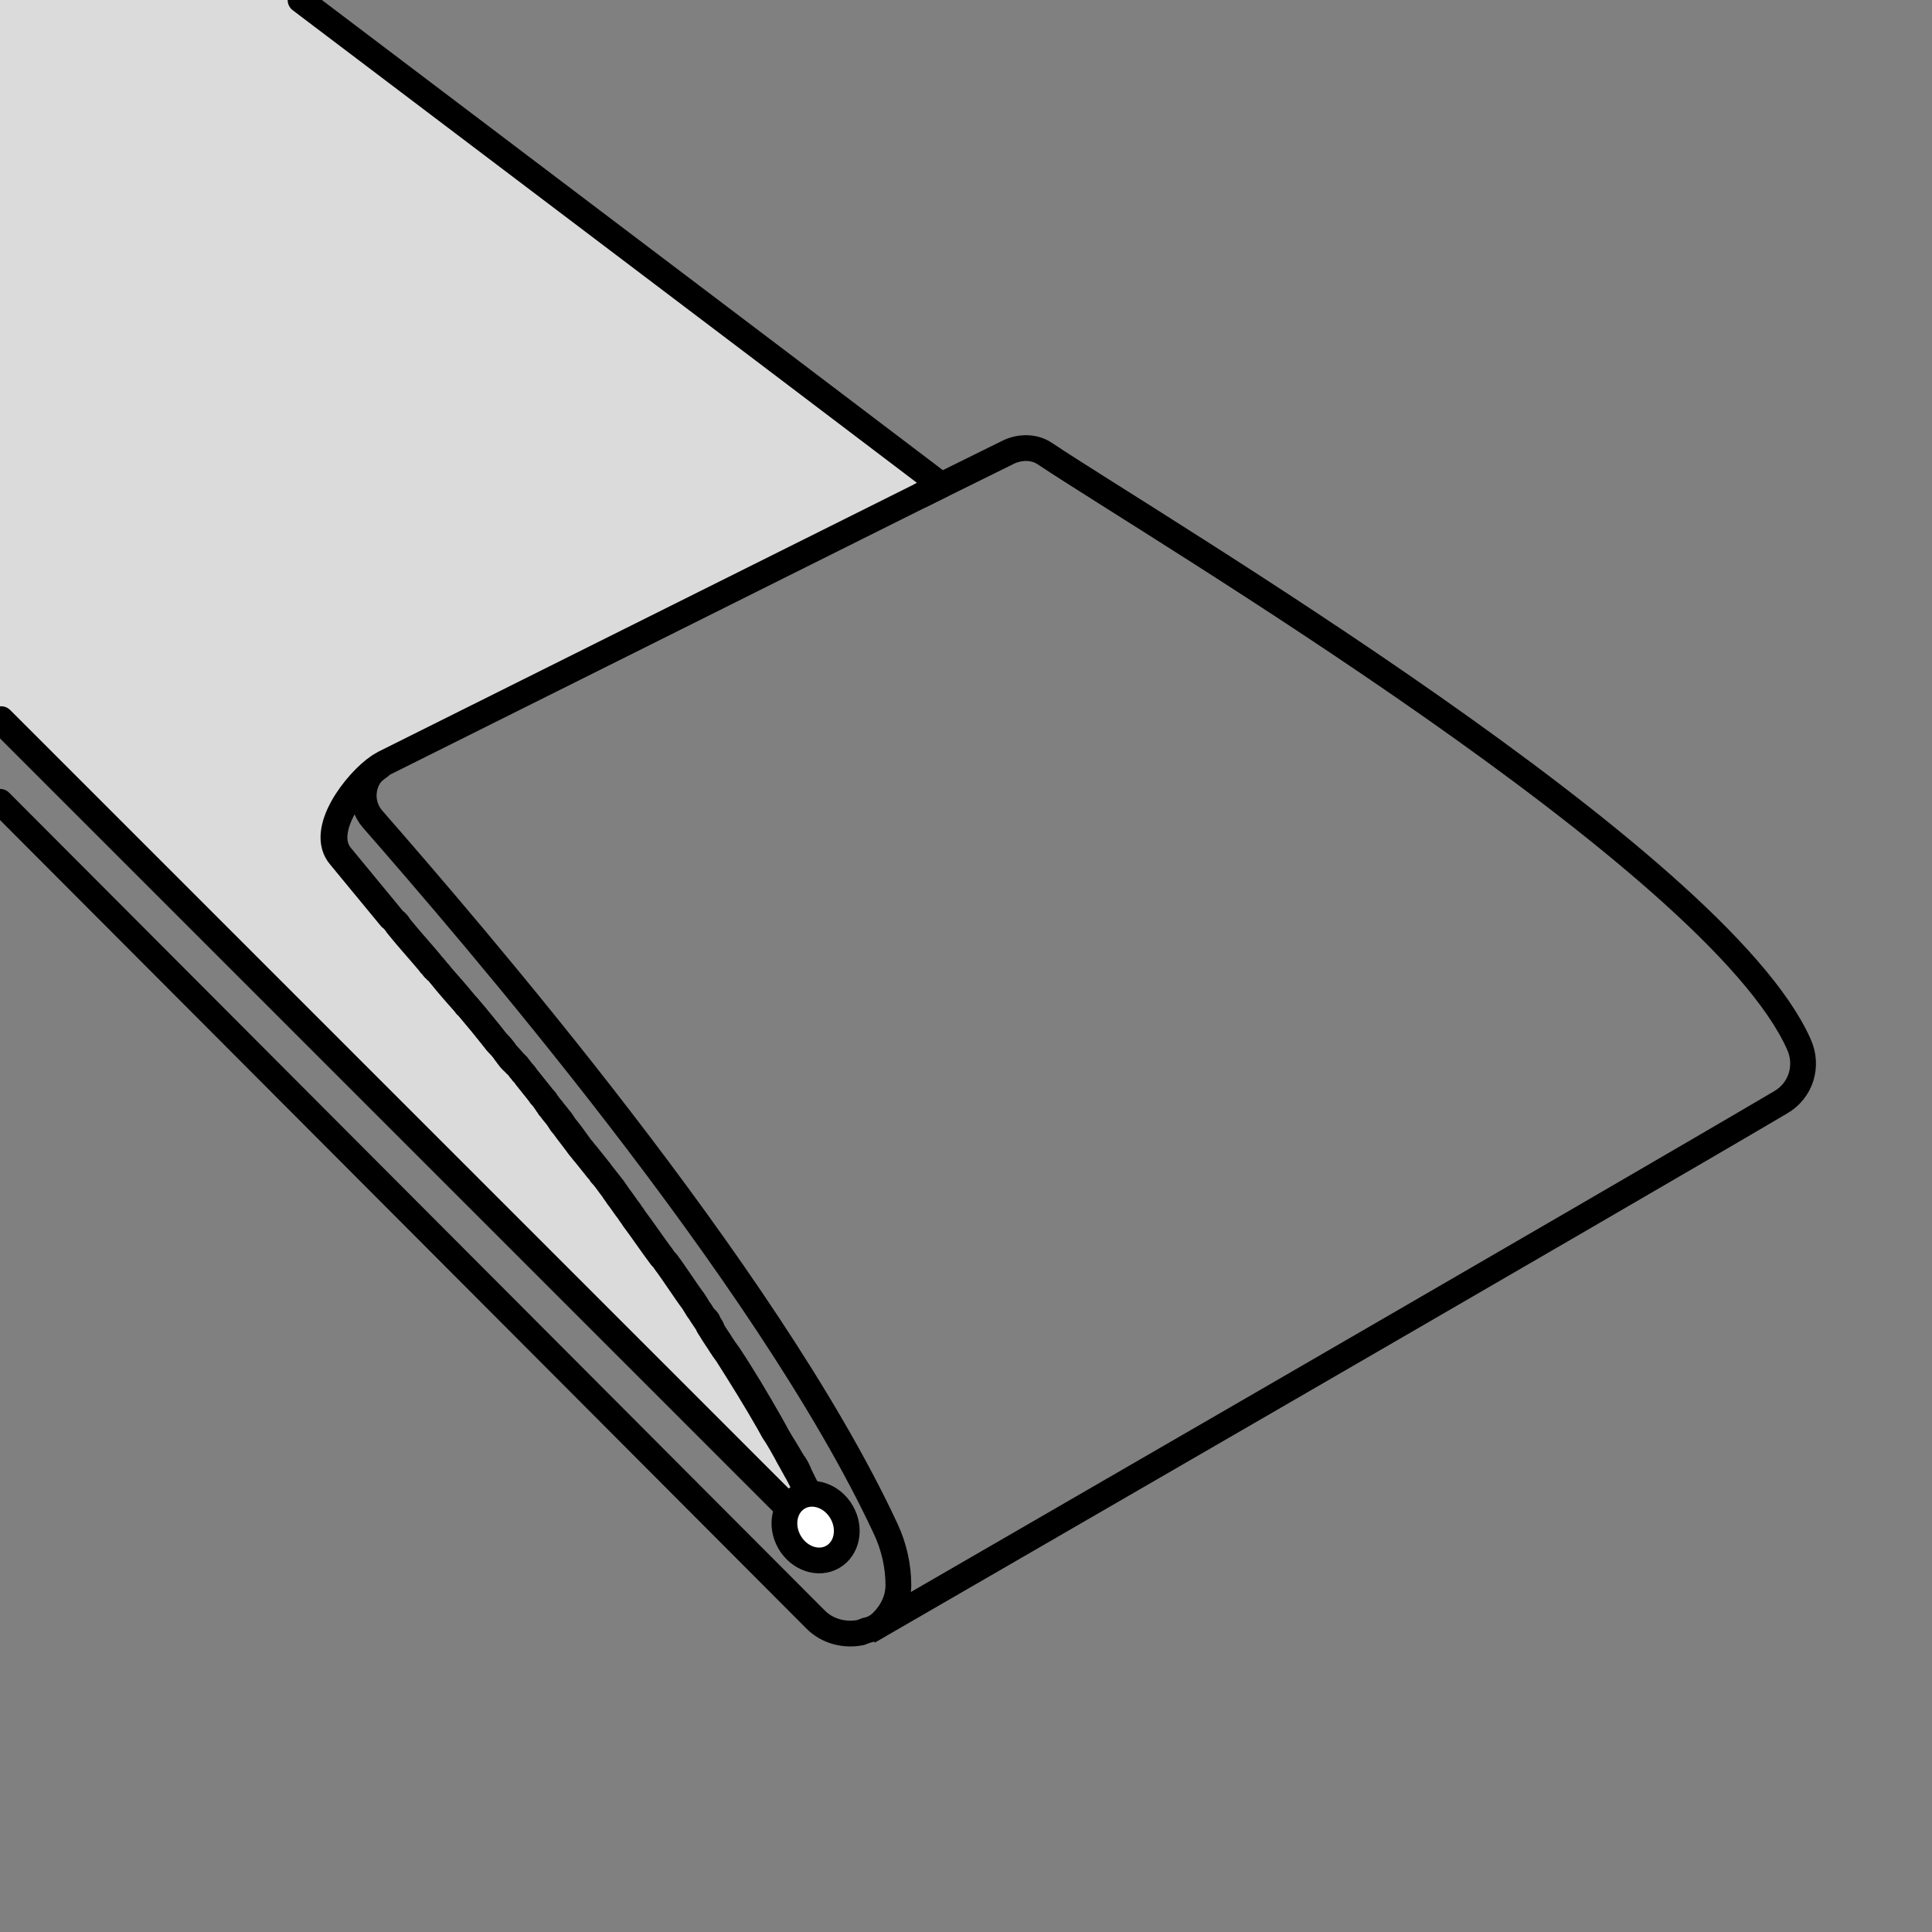 <svg xml:space="preserve" style="enable-background:new 0 0 180 180;" viewBox="0 0 180 180" y="0px" x="0px" xmlns:xlink="http://www.w3.org/1999/xlink" xmlns="http://www.w3.org/2000/svg" id="Layer_1" version="1.1">
<rect x="0" y="0" width="180" height="180" fill="#808080" stroke="none"/>
<style type="text/css">
	.st0{fill:#F6F6F6;}
	.st1{fill:#DBDBDB;}
	.st2{fill:#FFFFFF;}
	.st3{fill:none;stroke:#000000;stroke-width:2.8;stroke-linejoin:round;stroke-miterlimit:10;}
	.st4{fill:none;}
	.st5{fill:#050505;}
	.st6{fill:#FFFFFF;stroke:#000000;stroke-width:2.4;stroke-linejoin:round;stroke-miterlimit:10;}
	.st7{fill:none;stroke:#000000;stroke-width:2.4;stroke-linejoin:round;stroke-miterlimit:10;}
	.st8{fill:none;stroke:#DBDBDB;stroke-width:2.3;stroke-linecap:round;stroke-linejoin:round;}
	.st9{fill:none;stroke:#DBDBDB;stroke-width:2.3;stroke-linecap:round;stroke-linejoin:round;stroke-dasharray:3.067,6.134;}
	.st10{fill:none;stroke:#000000;stroke-width:2.4;stroke-linecap:round;stroke-linejoin:round;stroke-miterlimit:10;}
</style>
<g>
	<path d="M31.8,79.7l4.7,5.7c0.1,0.1,0.2,0.3,0.4,0.4c0,0,0,0,0,0c0.1,0.1,0.2,0.2,0.3,0.4c0.8,1,1.8,2.1,2.9,3.4
		c0.1,0.2,0.3,0.3,0.4,0.5c0,0,0.1,0.1,0.1,0.2c0.1,0.1,0.2,0.3,0.4,0.4c0.7,0.9,1.5,1.8,2.4,2.8c0,0.1,0.1,0.1,0.1,0.1
		c0.9,1,1.8,2.2,2.7,3.3c0.2,0.3,0.5,0.5,0.7,0.8c0.1,0.1,0.2,0.3,0.3,0.4c0.2,0.3,0.4,0.6,0.7,0.8c0.1,0.2,0.2,0.3,0.4,0.5
		c0.1,0.1,0.2,0.2,0.3,0.4c0.1,0.2,0.3,0.3,0.4,0.5c0.4,0.5,0.8,1,1.2,1.5c0.1,0.1,0.2,0.2,0.2,0.3c0.1,0.1,0.2,0.2,0.3,0.3
		c0.2,0.2,0.3,0.4,0.5,0.6c0.1,0.1,0.2,0.2,0.2,0.3c0.2,0.3,0.5,0.6,0.7,0.9c0.2,0.2,0.3,0.4,0.5,0.7c0.5,0.6,1,1.3,1.5,2
		c0.2,0.2,0.3,0.4,0.5,0.6c0.4,0.5,0.8,1,1.2,1.5c0.1,0.1,0.2,0.3,0.3,0.4c0.4,0.5,0.7,0.9,1.1,1.4c0.1,0.2,0.3,0.4,0.4,0.6
		c0.4,0.5,0.7,1,1.1,1.5c0.1,0.2,0.3,0.4,0.4,0.6c0.9,1.2,1.7,2.4,2.6,3.6c0.1,0.2,0.2,0.4,0.4,0.5c0.9,1.2,1.7,2.5,2.6,3.7
		c0.1,0.2,0.2,0.3,0.3,0.5c0.1,0.2,0.3,0.4,0.4,0.6c0.1,0.2,0.2,0.3,0.4,0.5c0.2,0.3,0.4,0.7,0.7,1c0.3,0.5,0.6,0.9,0.9,1.4
		c0.2,0.2,0.3,0.4,0.4,0.7c0,0,0,0,0,0c1.4,2.1,2.7,4.3,3.9,6.4l0.5,0.9c0.4,0.8,0.9,1.5,1.3,2.2c0.1,0.2,0.2,0.3,0.3,0.5
		c0,0.1,0.1,0.2,0.2,0.3c0.2,0.3,0.4,0.7,0.5,1c0,0.1,0.1,0.1,0.1,0.2c0.3,0.6,0.6,1.2,0.9,1.8c0,0.1,0.1,0.1,0.1,0.2
		c0.1,0.2,0.2,0.4,0.3,0.6c0.2,0.4,0.4,0.8,0.6,1.2c0,0.1,0,0.1,0.1,0.1c0.1,0.3,0.3,0.6,0.4,0.8c0.1,0.2,0.2,0.5,0.3,0.8
		c0.1,0.2-0.6,0.7-0.6,0.7l-0.5-0.5l-0.2-0.2l-76-76V0h28l44.4,33.6l15.3,11.6l-2,1L35.8,71.1c-0.1,0.1-0.3,0.1-0.4,0.3
		C33.3,72.7,29.7,77.3,31.8,79.7z" class="st1"></path>
	<path d="M28,0l44.4,33.6l15.3,11.6l-2,1L35.8,71.1c-0.1,0.1-0.3,0.1-0.4,0.3c-2.1,1.4-5.7,6-3.6,8.4l4.7,5.7
		c0.1,0.1,0.2,0.3,0.4,0.4v0c0.1,0.1,0.2,0.2,0.3,0.4c0.8,1,1.8,2.1,2.9,3.4c0.1,0.2,0.3,0.3,0.4,0.5c0,0,0,0,0.1,0.1
		c0.1,0.2,0.3,0.3,0.4,0.5c0.7,0.9,1.5,1.8,2.4,2.8c0,0.1,0.1,0.1,0.1,0.1c0.9,1,1.8,2.2,2.7,3.3c0.2,0.3,0.5,0.5,0.7,0.8
		c0.1,0.1,0.2,0.3,0.3,0.4c0.2,0.3,0.4,0.6,0.7,0.8c0.1,0.1,0.1,0.2,0.2,0.2c0.2,0.2,0.3,0.4,0.5,0.6c0.1,0.2,0.3,0.3,0.4,0.5
		c0.4,0.5,0.8,1,1.2,1.5c0,0,0,0,0,0c0.2,0.2,0.3,0.4,0.5,0.6c0.1,0.1,0.2,0.2,0.2,0.3c0.2,0.2,0.3,0.4,0.5,0.6
		c0.2,0.3,0.5,0.6,0.7,0.9c0.2,0.2,0.3,0.4,0.5,0.7c0.5,0.6,1,1.3,1.5,2c0.2,0.2,0.3,0.4,0.5,0.6c0.4,0.5,0.8,1,1.2,1.5
		c0.1,0.1,0.2,0.3,0.3,0.4c0.4,0.5,0.7,0.9,1.1,1.4c0.1,0.2,0.3,0.4,0.4,0.6c0.4,0.5,0.7,1,1.1,1.5c0.1,0.2,0.3,0.4,0.4,0.6
		c0.9,1.2,1.7,2.4,2.6,3.6c0.1,0.2,0.2,0.4,0.4,0.5c0.9,1.2,1.7,2.5,2.6,3.7c0.1,0.2,0.2,0.3,0.3,0.5c0.1,0.2,0.3,0.4,0.4,0.6
		c0.1,0.2,0.2,0.3,0.4,0.5c0.1,0.1,0.2,0.2,0.2,0.4c0.2,0.2,0.3,0.4,0.4,0.7c0.3,0.5,0.6,0.9,0.9,1.4c0.1,0.1,0.1,0.2,0.2,0.3
		c0.1,0.1,0.2,0.3,0.3,0.4c0,0,0,0,0,0c1.4,2.1,2.7,4.3,3.9,6.4l0.5,0.9c0.4,0.8,0.9,1.5,1.3,2.2c0,0.1,0.1,0.1,0.1,0.2
		c0.1,0.1,0.1,0.2,0.2,0.3c0,0.1,0.1,0.2,0.2,0.3c0.2,0.3,0.4,0.7,0.5,1c0,0.1,0.1,0.1,0.1,0.2c0.3,0.6,0.6,1.2,0.9,1.8
		c0,0.1,0.1,0.1,0.1,0.2c0.1,0.2,0.2,0.4,0.3,0.6c0.2,0.4,0.4,0.8,0.6,1.2c0,0,0,0.1,0.1,0.1c0.1,0.3,0.3,0.6,0.4,0.8
		c0.2,0.5-0.7,0.9-0.7,0.9l-0.2-0.2l-76-76" class="st10"></path>
	<path d="M0,67.1l76,76c0,0,0.9-0.8,0.5-1.6c0,0,0-0.1-0.1-0.1c-0.2-0.4-0.4-0.8-0.6-1.2c-0.1-0.2-0.2-0.4-0.3-0.6
		c0,0,0-0.1-0.1-0.2c-0.3-0.6-0.6-1.2-0.9-1.8c0-0.1-0.1-0.1-0.1-0.2c-0.3-0.5-0.6-1.1-0.9-1.6c0-0.1-0.1-0.1-0.1-0.2
		c-0.4-0.7-0.8-1.5-1.3-2.2l-0.5-0.9c-1.2-2.1-2.5-4.2-3.9-6.4c-0.1-0.1-0.2-0.3-0.3-0.4c0-0.1-0.1-0.2-0.2-0.3
		c-0.3-0.5-0.6-0.9-0.9-1.4c-0.1-0.2-0.3-0.4-0.4-0.7c-0.2-0.3-0.4-0.6-0.6-0.9c-0.1-0.2-0.3-0.4-0.4-0.6c-0.1-0.2-0.2-0.3-0.3-0.5
		c-0.9-1.2-1.7-2.5-2.6-3.7c-0.1-0.2-0.2-0.4-0.4-0.5c-0.9-1.2-1.7-2.4-2.6-3.6c-0.1-0.2-0.3-0.4-0.4-0.6c-0.4-0.5-0.7-1-1.1-1.5
		c-0.1-0.2-0.3-0.4-0.4-0.6c-0.4-0.5-0.7-1-1.1-1.4c-0.1-0.2-0.2-0.3-0.3-0.4c-0.4-0.5-0.8-1-1.2-1.5c-0.2-0.2-0.3-0.4-0.5-0.6
		c-0.5-0.7-1-1.3-1.5-2c-0.2-0.2-0.3-0.4-0.5-0.7c-0.2-0.3-0.5-0.6-0.7-0.9c-0.1-0.1-0.2-0.2-0.2-0.3c-0.1-0.1-0.2-0.2-0.2-0.3
		c-0.1-0.1-0.2-0.2-0.2-0.3c-0.1-0.1-0.2-0.2-0.3-0.3c-0.1-0.1-0.1-0.2-0.2-0.3c0,0,0,0,0,0c-0.4-0.5-0.8-1-1.2-1.5
		c-0.1-0.2-0.3-0.4-0.4-0.5c-0.1-0.1-0.2-0.3-0.3-0.4c-0.1-0.1-0.1-0.2-0.2-0.2c-0.1-0.1-0.1-0.2-0.2-0.2c-0.2-0.3-0.5-0.6-0.7-0.8
		c-0.1-0.1-0.2-0.3-0.3-0.4c-0.2-0.3-0.5-0.6-0.7-0.8c-0.9-1.2-1.9-2.3-2.7-3.3c0,0-0.1-0.1-0.1-0.1c-0.8-1-1.6-1.9-2.4-2.8
		c-0.1-0.1-0.2-0.3-0.4-0.4c0,0,0-0.1-0.1-0.1c0,0,0-0.1-0.1-0.1c-0.1-0.2-0.3-0.3-0.4-0.5c-1.1-1.3-2.1-2.4-2.9-3.4
		c-0.1-0.1-0.2-0.3-0.3-0.4h0v0c-0.1-0.1-0.2-0.3-0.4-0.4l-4.7-5.7c-2.1-2.4,1.5-7,3.6-8.4c-1.6,1.1-1.9,3.4-0.6,4.9c0,0,0,0,0,0
		c8.9,10.2,36.7,42.3,47.8,66.1c0.8,1.7,1.2,3.5,1.2,5.3v0c0,1.3-0.6,2.5-1.5,3.4c0,0,0,0,0,0c-0.4,0.4-0.9,0.7-1.5,0.8
		c-0.2,0.1-0.3,0.1-0.5,0.2c-1.5,0.3-3.1-0.1-4.2-1.2L0,74.7" class="st10"></path>
	<path d="M85.7,46.2l8.3-4.1c1.1-0.5,2.4-0.5,3.4,0.2c10.2,6.8,62.5,37.7,70.2,55c0.9,2,0.2,4.3-1.7,5.4
		c-14.4,8.5-85,49.3-85,49.3" class="st7"></path>
</g>
<ellipse ry="3.2" rx="2.8" cy="142.3" cx="76" class="st6" transform="matrix(0.866 -0.5 0.5 0.866 -60.979 57.047)"></ellipse>
</svg>
